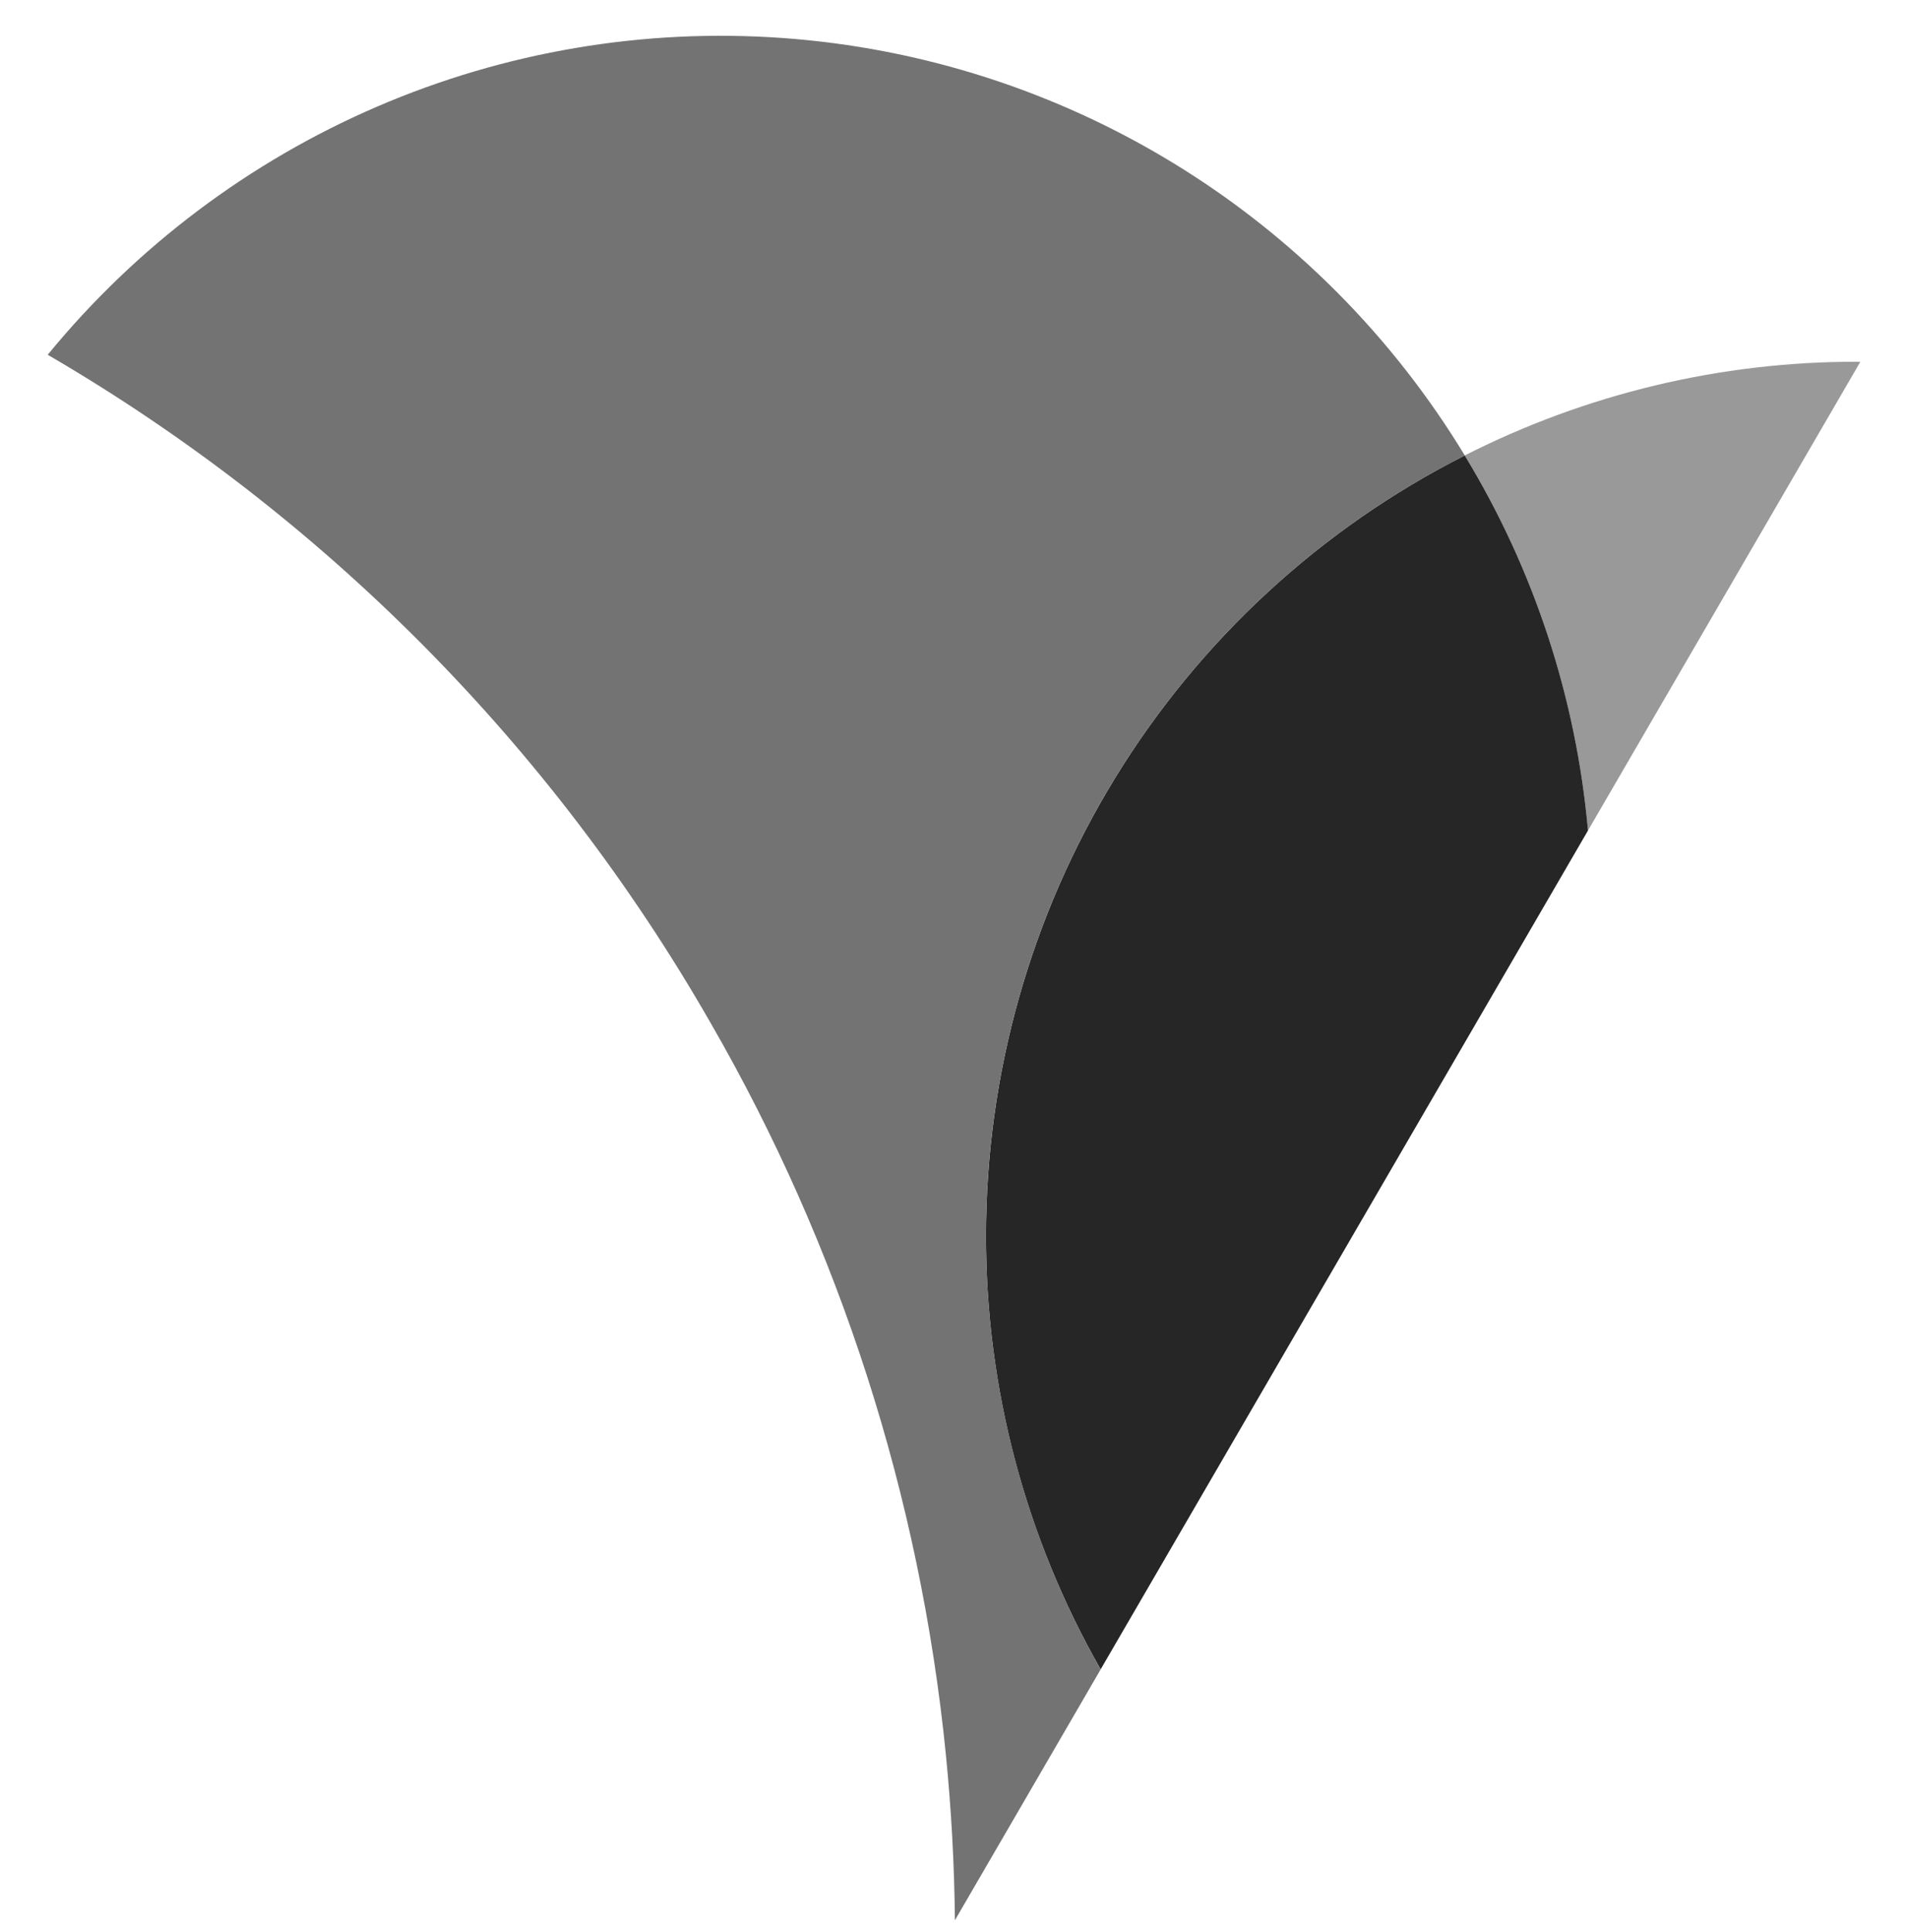<svg width="80" height="81" viewBox="0 0 80 81" fill="none" xmlns="http://www.w3.org/2000/svg">
<path d="M77.869 15.164C72.152 15.158 66.514 16.504 61.413 19.094C64.316 23.868 66.084 29.248 66.581 34.818L77.999 15.172C77.956 15.167 77.91 15.164 77.869 15.164Z" fill="#999999"/>
<path d="M41.342 51.817C41.335 58.19 42.992 64.453 46.148 69.983L66.582 34.818C66.085 29.248 64.317 23.867 61.414 19.094C55.377 22.149 50.305 26.826 46.761 32.604C43.217 38.381 41.341 45.032 41.342 51.817Z" fill="#262626"/>
<path d="M61.418 19.096C58.387 14.099 54.208 9.903 49.231 6.858C44.254 3.813 38.623 2.008 32.809 1.593C26.994 1.177 21.165 2.164 15.808 4.471C10.452 6.778 5.723 10.337 2.017 14.852L2 14.872C13.545 21.597 23.125 31.249 29.782 42.86C35.213 52.273 38.58 62.74 39.66 73.562C39.889 75.875 40.016 78.188 40.038 80.5L45.231 71.564L46.148 69.985C43.691 65.668 42.135 60.894 41.576 55.953C41.016 51.013 41.464 46.011 42.892 41.25C44.321 36.489 46.7 32.07 49.885 28.261C53.07 24.453 56.994 21.334 61.418 19.096Z" fill="#737373"/>
</svg>
